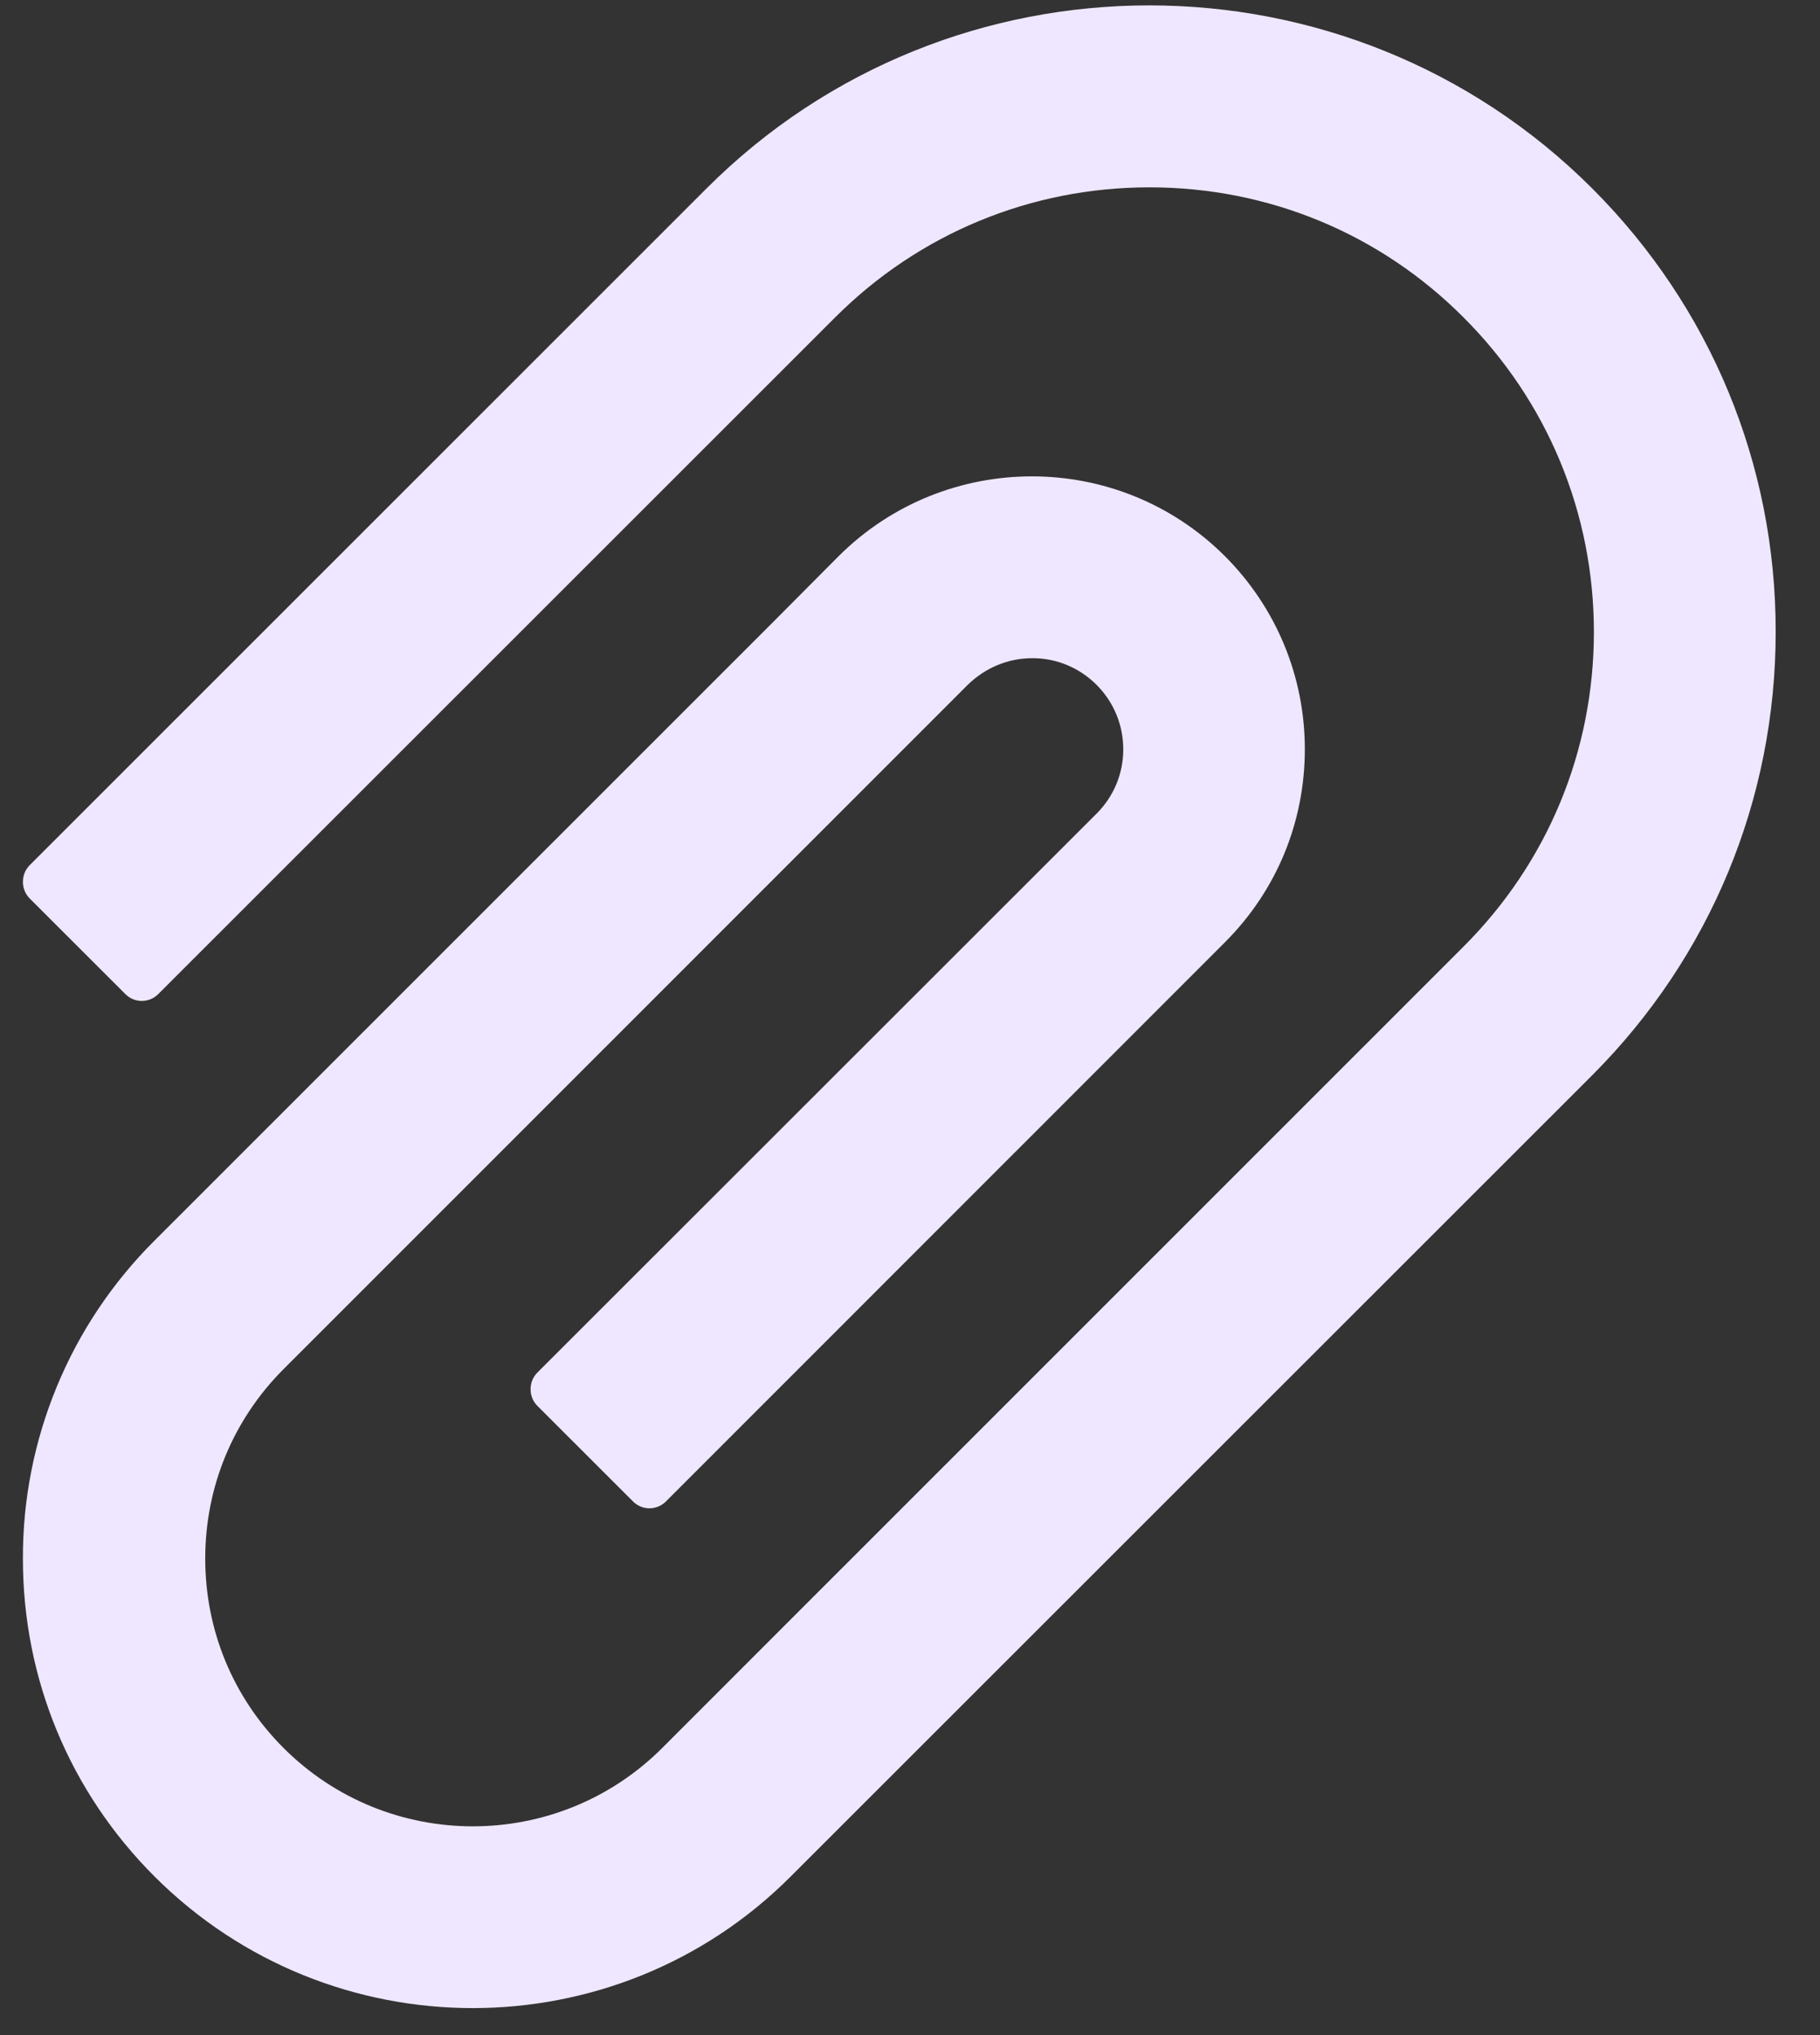 <svg width="17" height="19" viewBox="0 0 17 19" fill="none" xmlns="http://www.w3.org/2000/svg">
<rect x="0" y="0" width="17" height="19" fill="#333333" stroke="none"/>
<path d="M14.874 1.761C12.592 -0.52 8.877 -0.52 6.598 1.761L0.277 8.078C0.236 8.119 0.214 8.175 0.214 8.233C0.214 8.291 0.236 8.346 0.277 8.388L1.171 9.281C1.212 9.322 1.267 9.345 1.324 9.345C1.382 9.345 1.437 9.322 1.478 9.281L7.799 2.965C8.584 2.18 9.628 1.749 10.737 1.749C11.846 1.749 12.89 2.18 13.672 2.965C14.457 3.75 14.888 4.794 14.888 5.9C14.888 7.01 14.457 8.051 13.672 8.836L7.23 15.275L6.186 16.319C5.21 17.295 3.624 17.295 2.648 16.319C2.176 15.847 1.917 15.22 1.917 14.551C1.917 13.883 2.176 13.256 2.648 12.783L9.039 6.394C9.202 6.235 9.415 6.145 9.642 6.145H9.645C9.872 6.145 10.083 6.235 10.243 6.394C10.405 6.557 10.492 6.77 10.492 6.997C10.492 7.223 10.403 7.436 10.243 7.596L5.019 12.815C4.978 12.856 4.956 12.912 4.956 12.97C4.956 13.028 4.978 13.084 5.019 13.125L5.913 14.018C5.954 14.059 6.009 14.082 6.066 14.082C6.124 14.082 6.179 14.059 6.22 14.018L11.442 8.797C11.924 8.315 12.188 7.676 12.188 6.995C12.188 6.315 11.921 5.673 11.442 5.193C10.446 4.198 8.829 4.2 7.833 5.193L7.213 5.816L1.444 11.582C1.053 11.971 0.742 12.434 0.531 12.945C0.32 13.455 0.212 14.002 0.214 14.554C0.214 15.675 0.652 16.729 1.444 17.52C2.265 18.339 3.341 18.748 4.416 18.748C5.491 18.748 6.567 18.339 7.385 17.52L14.874 10.037C15.976 8.933 16.586 7.463 16.586 5.9C16.588 4.336 15.978 2.866 14.874 1.761Z" fill="#EFE7FF"/>
</svg>
